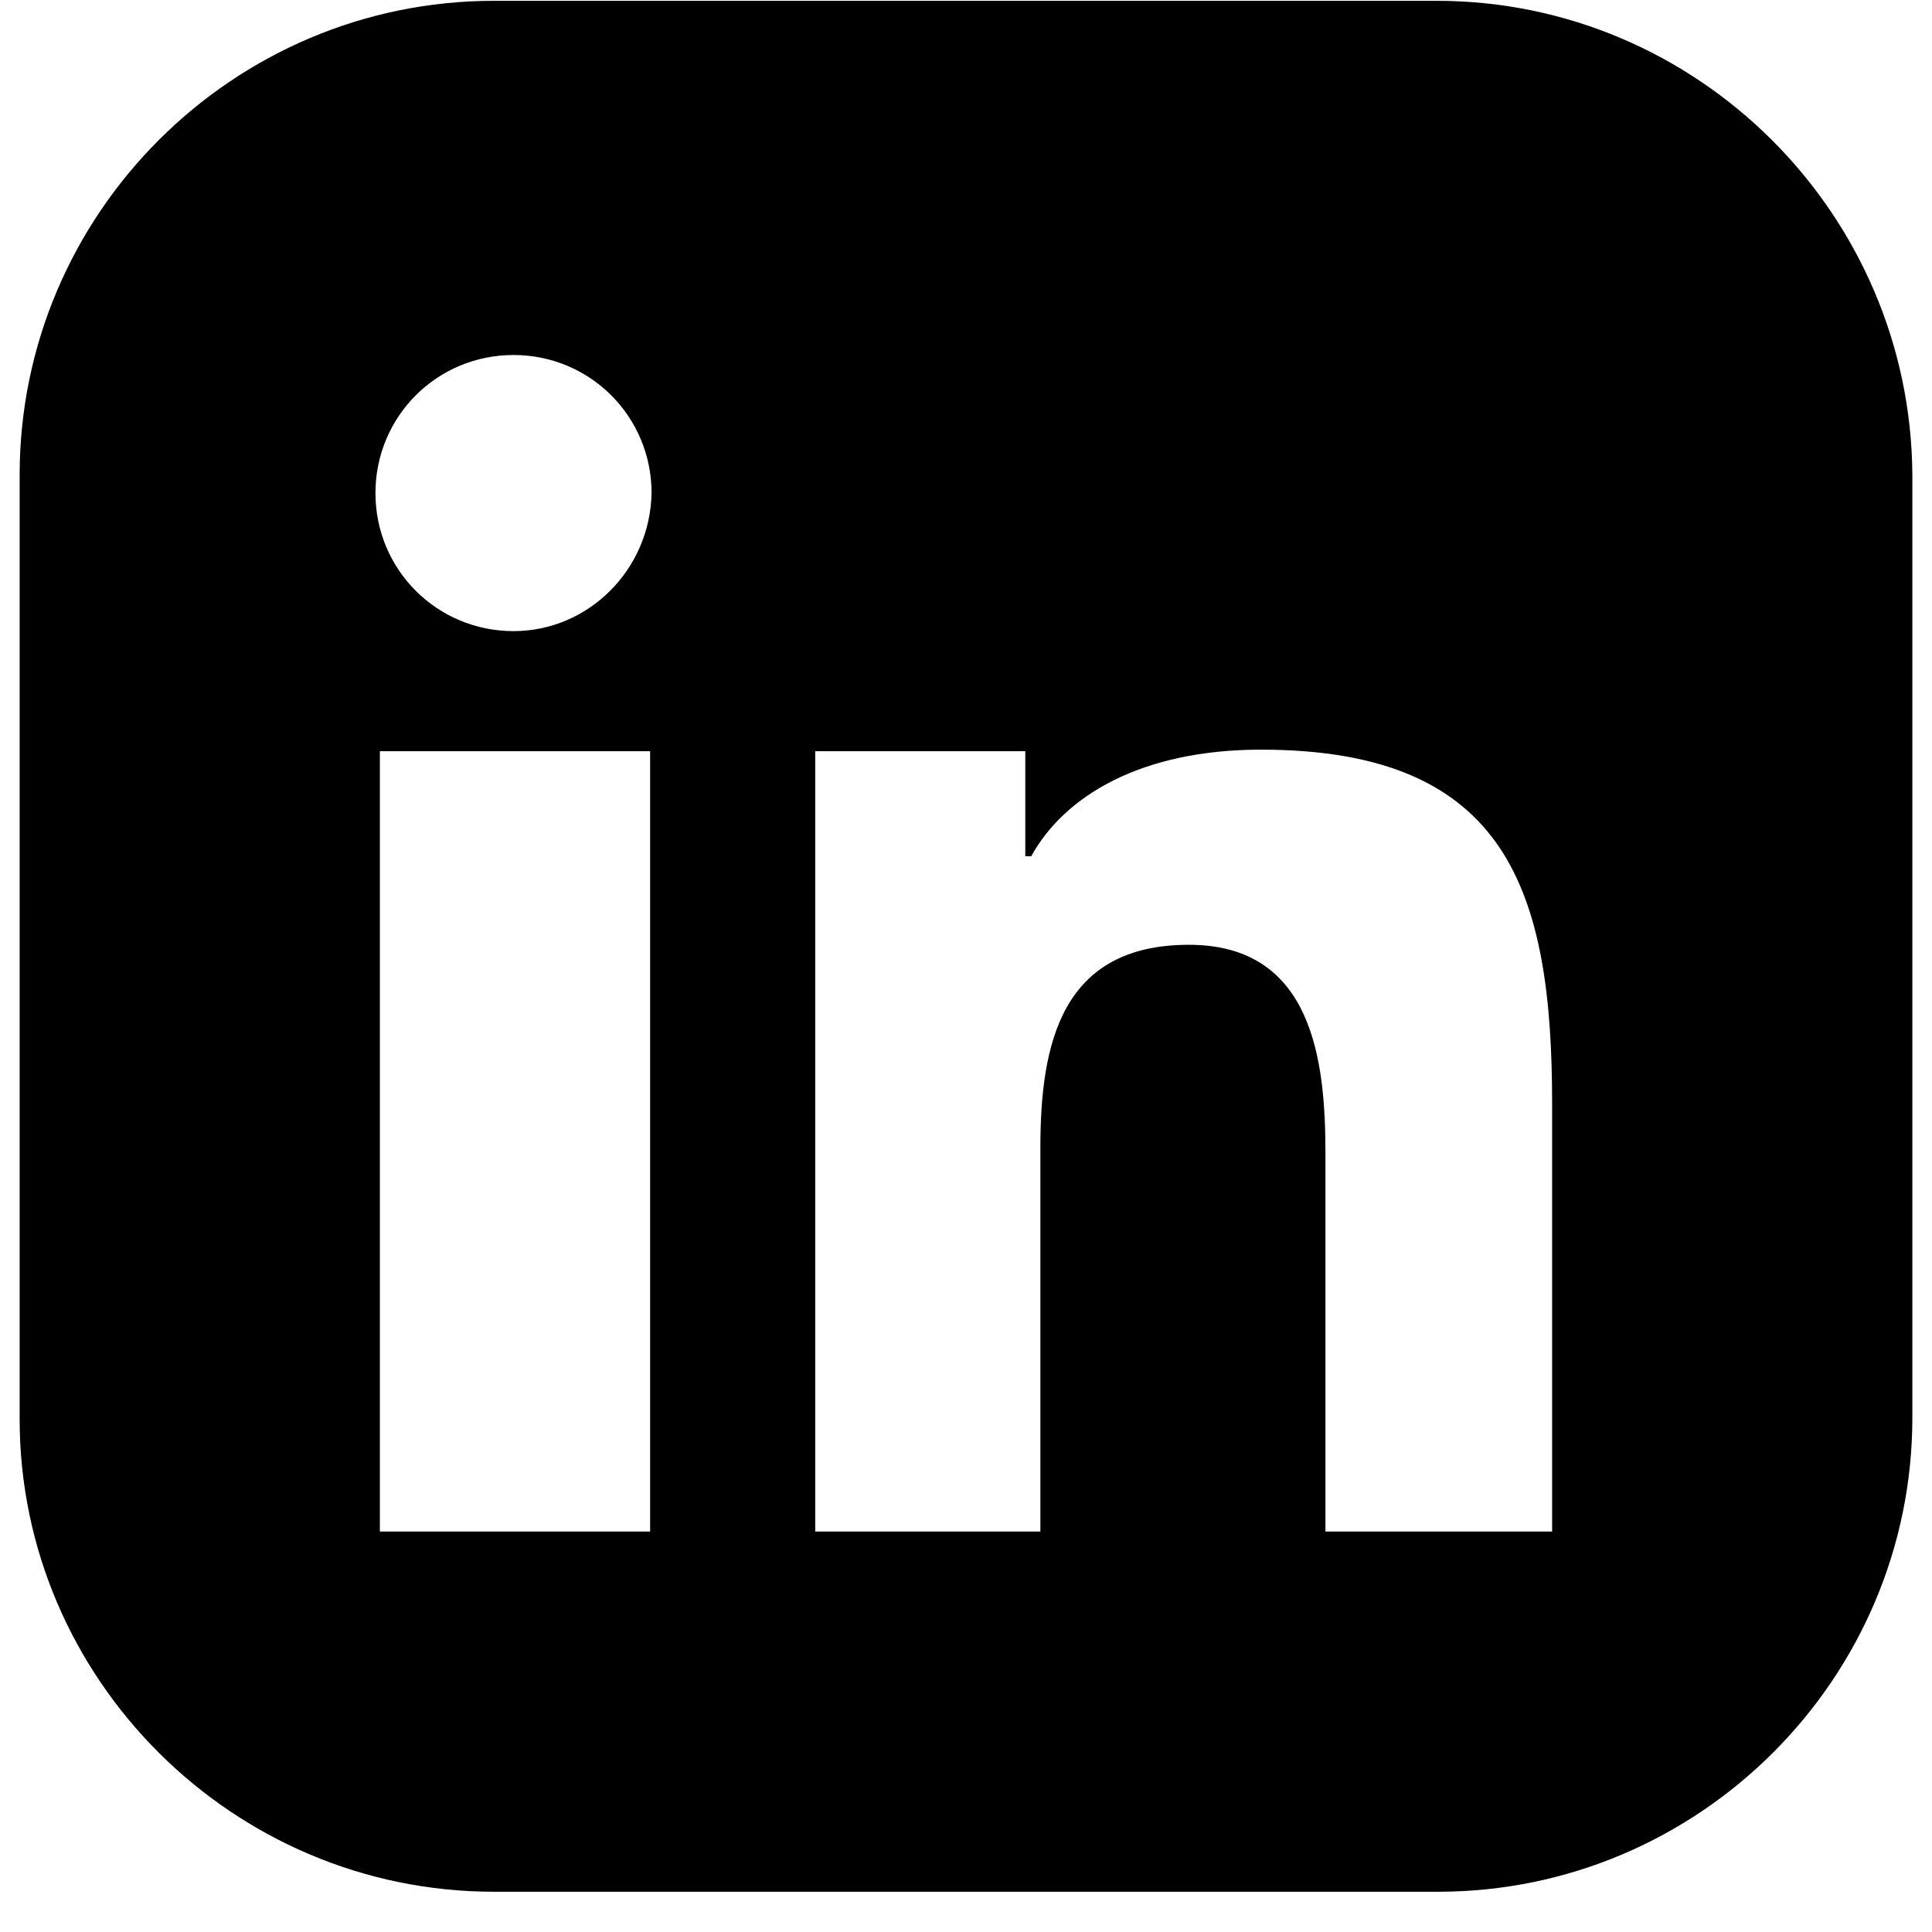<svg xmlns="http://www.w3.org/2000/svg" xmlns:xlink="http://www.w3.org/1999/xlink" width="64" zoomAndPan="magnify" viewBox="0 0 48 48" height="64" preserveAspectRatio="xMidYMid meet" version="1.0"><defs><clipPath id="a2e35c3284"><path d="M 0.488 0 L 47.508 0 L 47.508 47 L 0.488 47 Z M 0.488 0 " clip-rule="nonzero"/></clipPath></defs><g clip-path="url(#a2e35c3284)"><path fill="#000000" d="M 35.691 0.02 L 12.273 0.02 C 5.785 0.02 0.488 5.312 0.488 11.801 L 0.488 35.258 C 0.488 41.707 5.785 47 12.273 47 L 35.727 47 C 42.215 47 47.512 41.707 47.512 35.219 L 47.512 11.801 C 47.473 5.312 42.18 0.02 35.691 0.02 Z M 16.152 38.051 L 9.438 38.051 L 9.438 18.664 L 16.152 18.664 Z M 12.758 15.68 C 10.855 15.68 9.328 14.152 9.328 12.25 C 9.328 10.348 10.855 8.82 12.758 8.82 C 14.66 8.82 16.188 10.348 16.188 12.25 C 16.152 14.152 14.621 15.68 12.758 15.68 Z M 38.523 38.051 L 32.93 38.051 L 32.93 28.656 C 32.93 26.383 32.633 23.473 29.539 23.473 C 26.367 23.473 25.848 25.934 25.848 28.508 L 25.848 38.051 L 20.254 38.051 L 20.254 18.664 L 25.473 18.664 L 25.473 21.273 L 25.621 21.273 C 26.441 19.781 28.344 18.625 31.328 18.625 C 37.48 18.625 38.562 22.168 38.562 27.426 L 38.562 38.051 Z M 38.523 38.051 " fill-opacity="1" fill-rule="nonzero"/></g></svg>